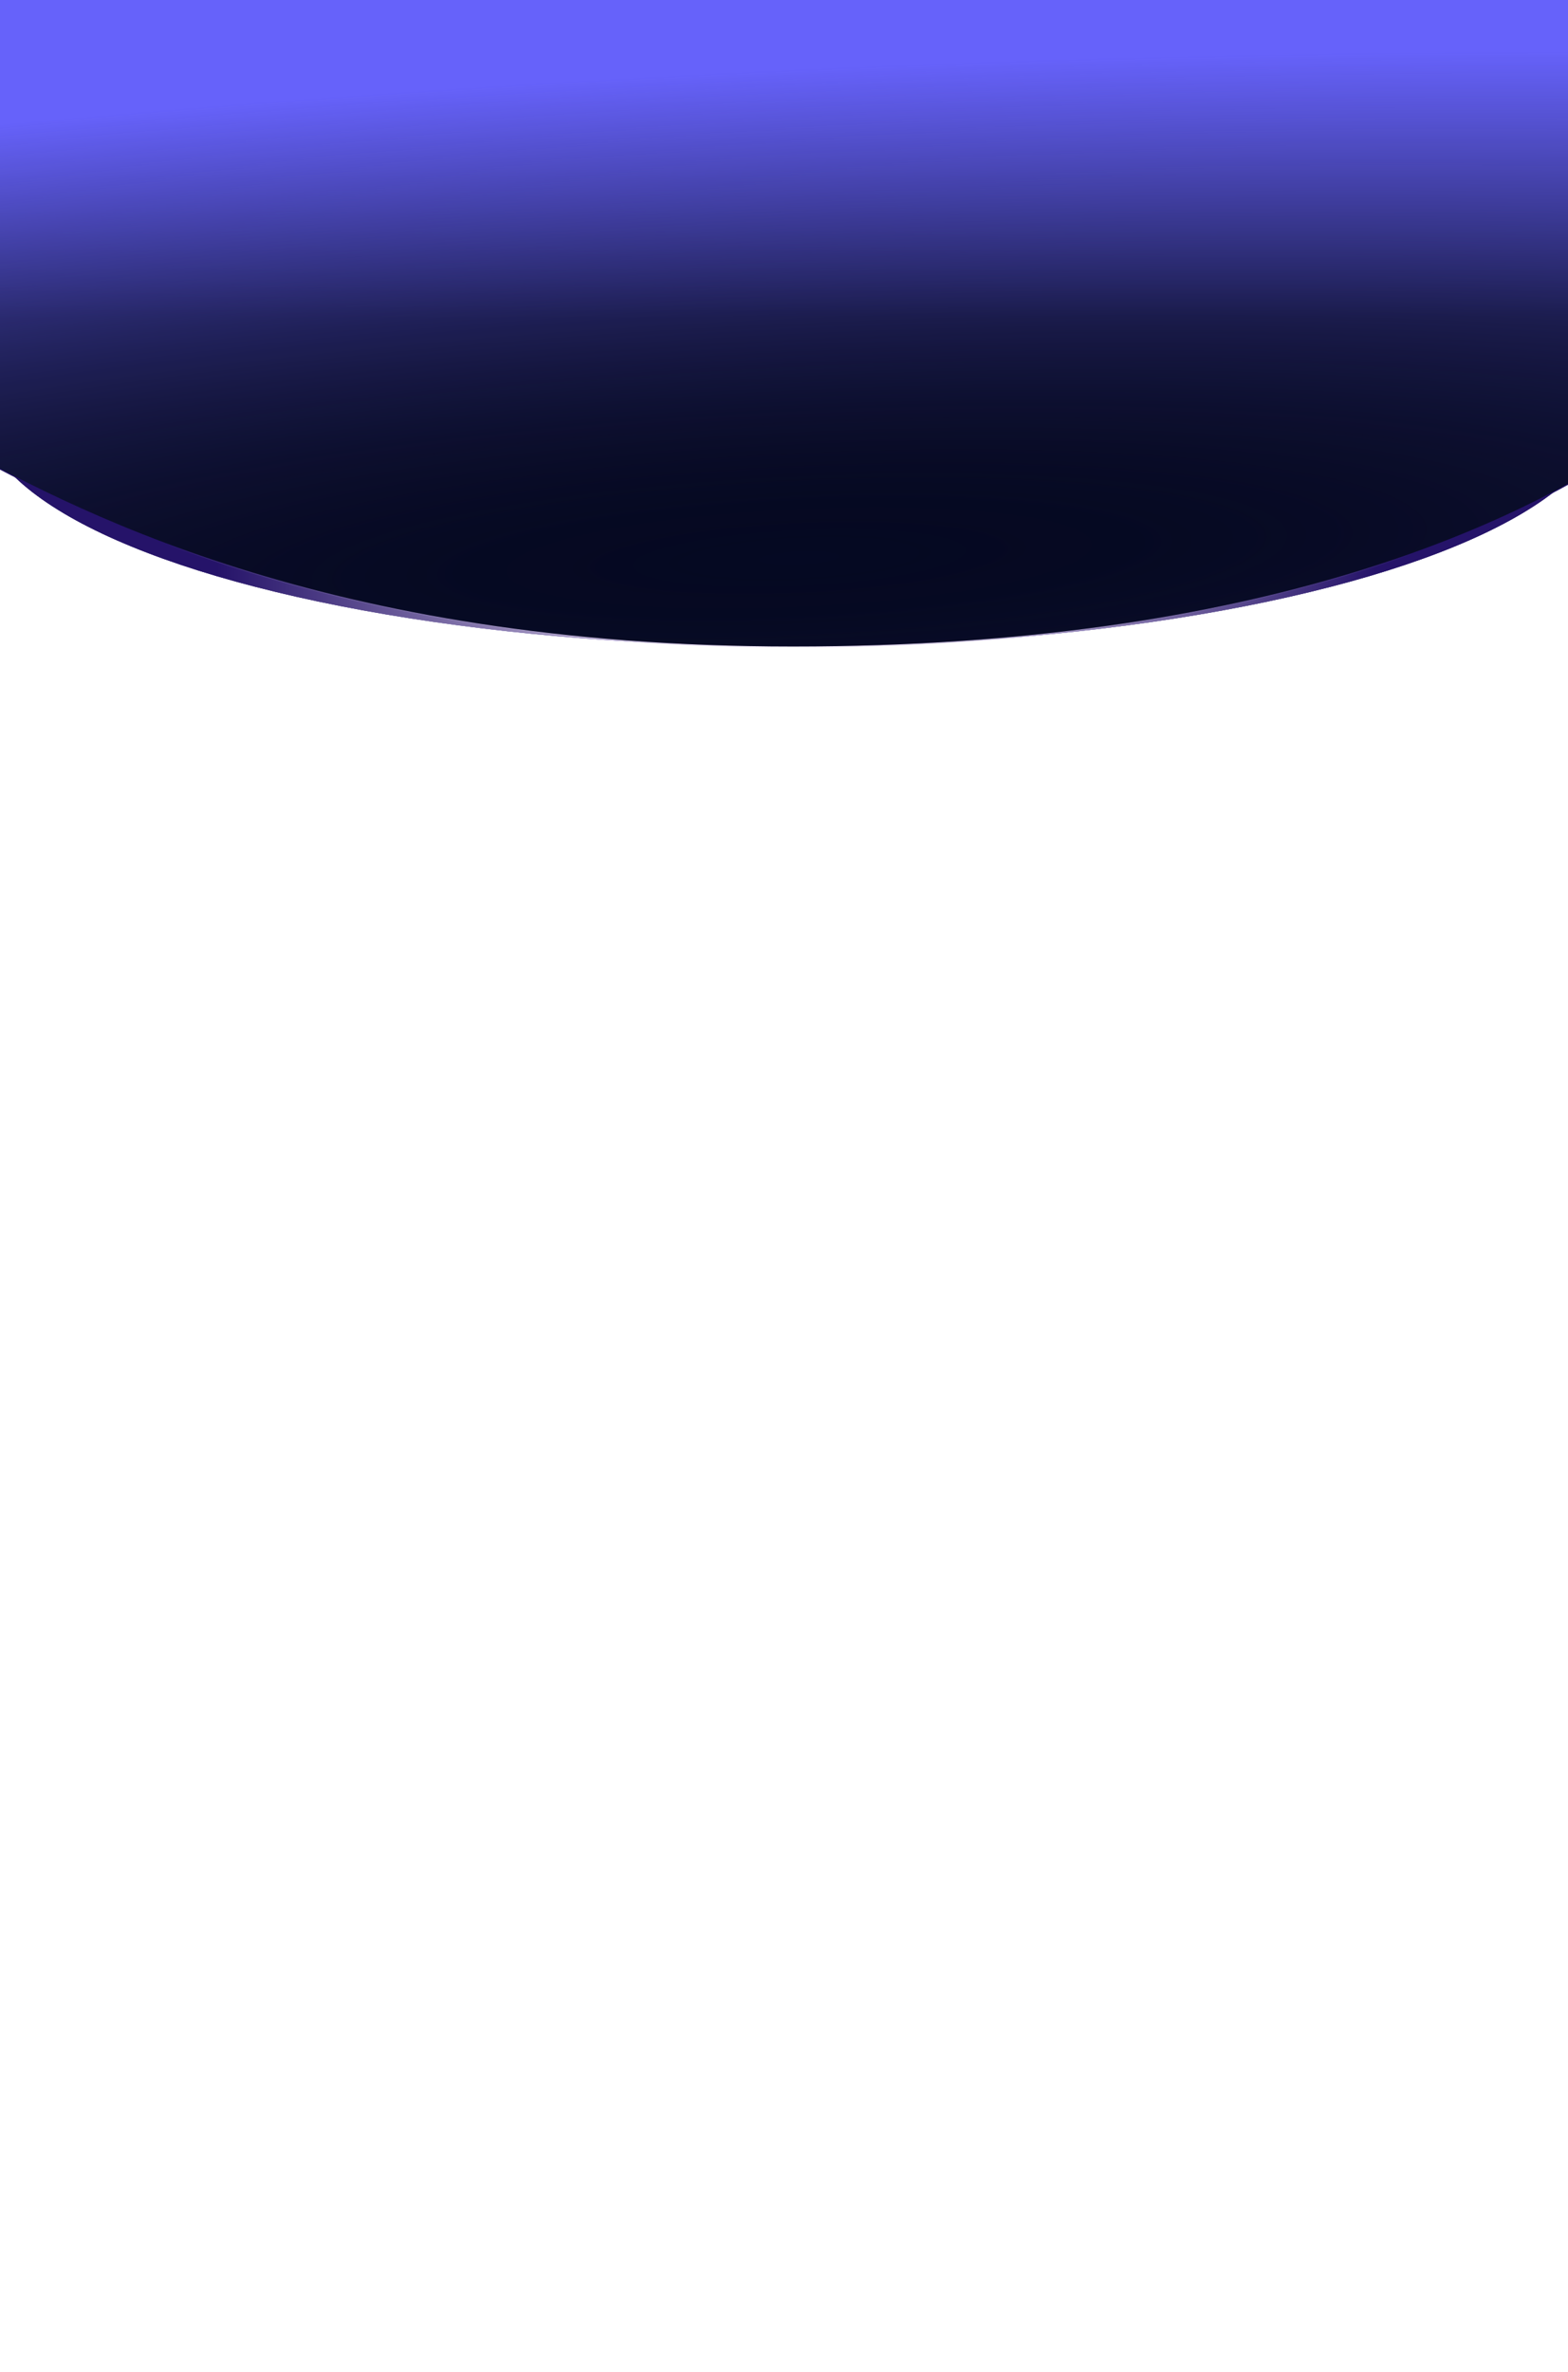 <svg width="1505" height="2276" viewBox="0 0 1505 2276" fill="none" xmlns="http://www.w3.org/2000/svg">
<g clip-path="url(#clip0_227_1820)">
<g filter="url(#filter0_f_227_1820)">
<ellipse cx="761.15" cy="390.929" rx="780.706" ry="229.459" fill="url(#paint0_linear_227_1820)"/>
</g>
<g filter="url(#filter1_f_227_1820)">
<ellipse cx="761.15" cy="390.929" rx="780.706" ry="229.459" fill="url(#paint1_linear_227_1820)"/>
</g>
<g style="mix-blend-mode:overlay" filter="url(#filter2_f_227_1820)">
<ellipse cx="761.15" cy="390.929" rx="780.706" ry="229.459" fill="url(#paint2_linear_227_1820)"/>
</g>
<path d="M1578 420.424C1458.78 502.91 1212.29 621.388 761.162 621.388C310.035 621.388 65.584 487.912 -55.676 420.424C-55.676 362.995 -34.004 144.974 -20.588 -1.001C151.241 -1.001 543.459 -8 761.162 -8C940.253 -8 1386.02 -1.001 1544.44 -1.001C1554.76 142.974 1578 353.495 1578 420.424Z" fill="url(#paint3_linear_227_1820)"/>
<path d="M1578 419.424C1458.78 501.91 1212.29 620.388 761.162 620.388C310.035 620.388 65.584 486.912 -55.676 419.424C-55.676 361.995 -34.004 136.975 -20.588 -9C151.241 -9 543.459 -8.999 761.162 -8.999C940.253 -8.999 1386.02 -8 1544.44 -8C1554.76 135.975 1578 352.495 1578 419.424Z" fill="#050923"/>
<path d="M1578 419.424C1458.78 501.91 1212.29 620.388 761.162 620.388C310.035 620.388 65.584 486.912 -55.676 419.424C-55.676 361.995 -34.004 136.975 -20.588 -9C151.241 -9 543.459 -8.999 761.162 -8.999C940.253 -8.999 1386.02 -8 1544.44 -8C1554.76 135.975 1578 352.495 1578 419.424Z" fill="url(#paint4_linear_227_1820)"/>
<path d="M1578 419.424C1458.78 501.91 1212.29 620.388 761.162 620.388C310.035 620.388 65.584 486.912 -55.676 419.424C-55.676 361.995 -34.004 136.975 -20.588 -9C151.241 -9 543.459 -8.999 761.162 -8.999C940.253 -8.999 1386.02 -8 1544.44 -8C1554.76 135.975 1578 352.495 1578 419.424Z" fill="url(#paint5_radial_227_1820)"/>
</g>
<defs>
<filter id="filter0_f_227_1820" x="-79.756" y="101.27" width="1681.81" height="579.318" filterUnits="userSpaceOnUse" color-interpolation-filters="sRGB">
<feFlood flood-opacity="0" result="BackgroundImageFix"/>
<feBlend mode="normal" in="SourceGraphic" in2="BackgroundImageFix" result="shape"/>
<feGaussianBlur stdDeviation="30.1" result="effect1_foregroundBlur_227_1820"/>
</filter>
<filter id="filter1_f_227_1820" x="-41.556" y="139.47" width="1605.41" height="502.918" filterUnits="userSpaceOnUse" color-interpolation-filters="sRGB">
<feFlood flood-opacity="0" result="BackgroundImageFix"/>
<feBlend mode="normal" in="SourceGraphic" in2="BackgroundImageFix" result="shape"/>
<feGaussianBlur stdDeviation="11" result="effect1_foregroundBlur_227_1820"/>
</filter>
<filter id="filter2_f_227_1820" x="-79.756" y="101.27" width="1681.81" height="579.318" filterUnits="userSpaceOnUse" color-interpolation-filters="sRGB">
<feFlood flood-opacity="0" result="BackgroundImageFix"/>
<feBlend mode="normal" in="SourceGraphic" in2="BackgroundImageFix" result="shape"/>
<feGaussianBlur stdDeviation="30.1" result="effect1_foregroundBlur_227_1820"/>
</filter>
<linearGradient id="paint0_linear_227_1820" x1="-19.556" y1="390.929" x2="1541.86" y2="390.929" gradientUnits="userSpaceOnUse">
<stop offset="0.146" stop-color="#251369"/>
<stop offset="0.505" stop-color="#6763FA"/>
<stop offset="0.858" stop-color="#251369"/>
</linearGradient>
<linearGradient id="paint1_linear_227_1820" x1="-19.556" y1="390.929" x2="1541.86" y2="390.929" gradientUnits="userSpaceOnUse">
<stop offset="0.024" stop-color="#251369"/>
<stop offset="0.505" stop-color="#FBF2FF"/>
<stop offset="0.977" stop-color="#251369"/>
</linearGradient>
<linearGradient id="paint2_linear_227_1820" x1="-19.556" y1="390.929" x2="1541.86" y2="390.929" gradientUnits="userSpaceOnUse">
<stop offset="0.146" stop-color="#251369"/>
<stop offset="0.505" stop-color="#FBF2FF"/>
<stop offset="0.858" stop-color="#251369"/>
</linearGradient>
<linearGradient id="paint3_linear_227_1820" x1="1525.86" y1="306.444" x2="-7.688" y2="306.444" gradientUnits="userSpaceOnUse">
<stop offset="0.111" stop-color="#251369"/>
<stop offset="0.5" stop-color="#FBF2FF"/>
<stop offset="0.894" stop-color="#251369"/>
</linearGradient>
<linearGradient id="paint4_linear_227_1820" x1="761.666" y1="-8.5" x2="761.666" y2="305.444" gradientUnits="userSpaceOnUse">
<stop stop-color="#6763FA"/>
<stop offset="1" stop-color="#6763FA" stop-opacity="0"/>
</linearGradient>
<radialGradient id="paint5_radial_227_1820" cx="0" cy="0" r="1" gradientUnits="userSpaceOnUse" gradientTransform="translate(761.162 534.688) rotate(87.406) scale(467.111 2905.02)">
<stop stop-opacity="0"/>
<stop offset="1" stop-color="#6662FA"/>
</radialGradient>
<clipPath id="clip0_227_1820">
<rect width="1505" height="2276" fill="white"/>
</clipPath>
</defs>
</svg>

